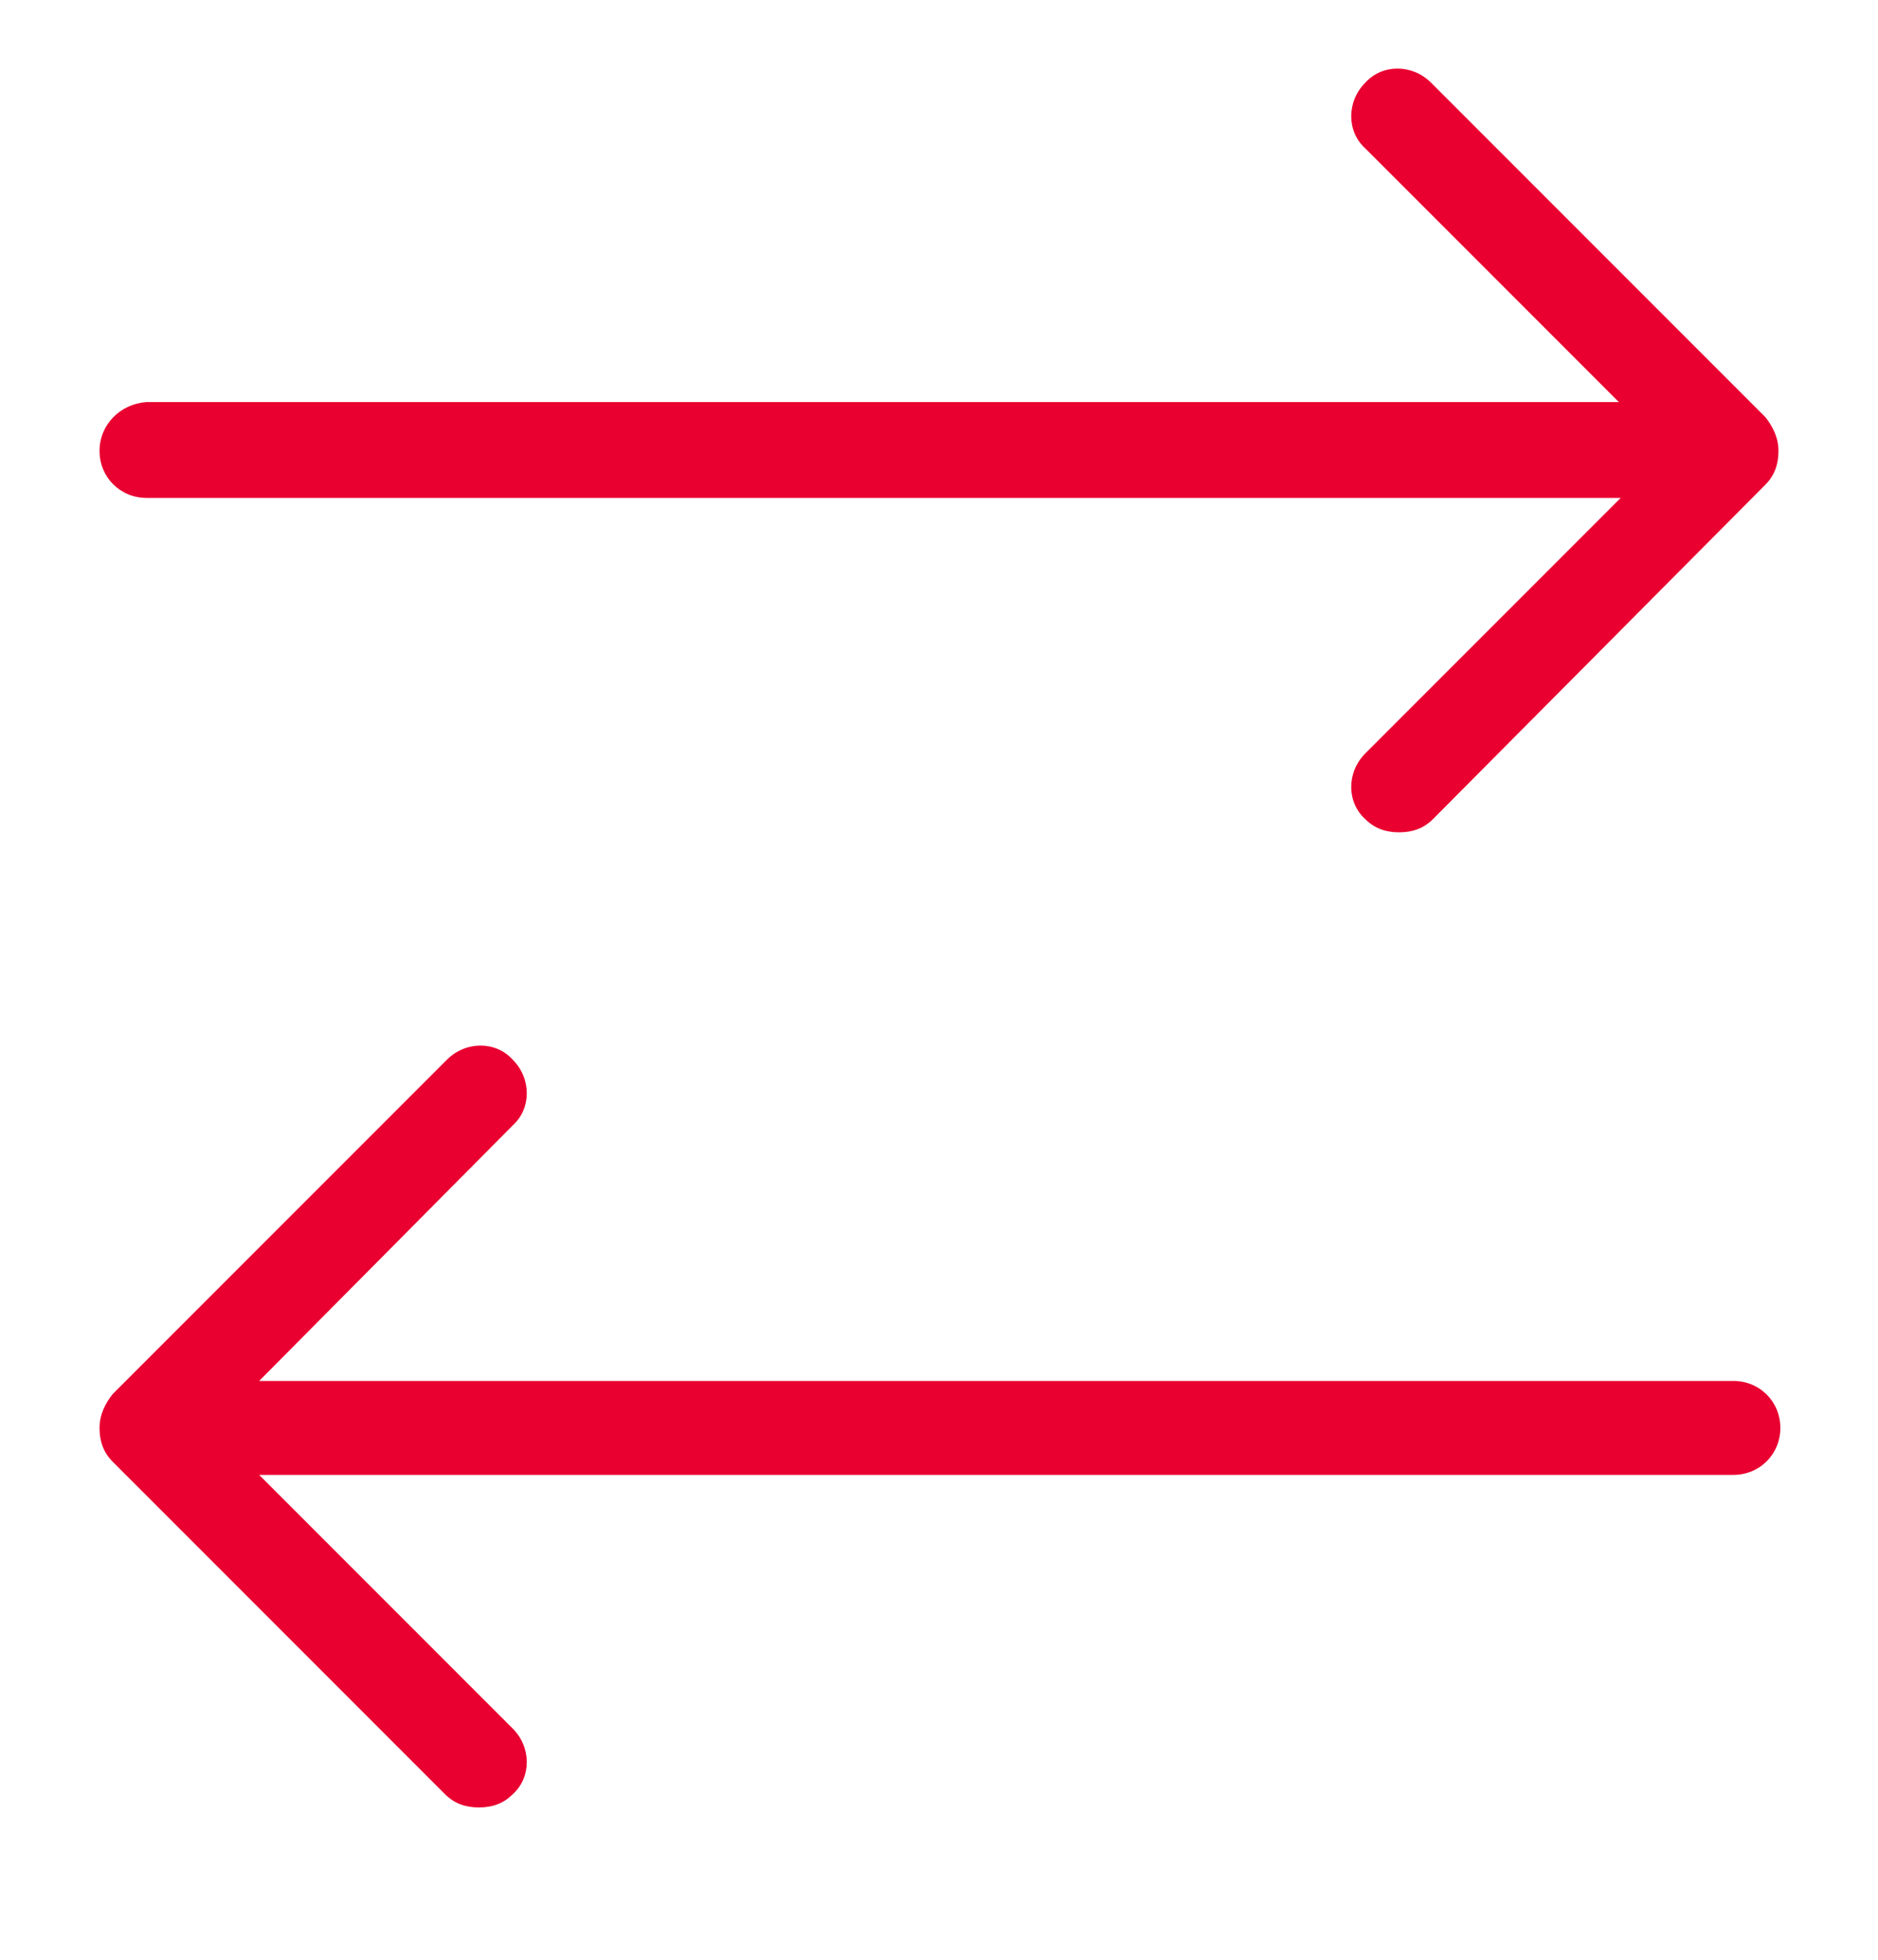 <svg xmlns="http://www.w3.org/2000/svg" viewBox="0 0 100 104.3"><path d="M27.3 59.9L13.8 73.5h78.5c1.4 0 2.5 1.1 2.5 2.5s-1.1 2.5-2.5 2.5H13.8L27.3 92c1 1 1 2.6 0 3.5-.5.5-1.1.7-1.8.7s-1.3-.2-1.8-.7L6 77.8c-.5-.5-.7-1.1-.7-1.8s.3-1.3.7-1.8l17.8-17.8c1-1 2.6-1 3.5 0 1 1 1 2.6 0 3.5zM5.3 24c0 1.4 1.1 2.5 2.5 2.5h78.5L72.7 40.1c-1 1-1 2.6 0 3.5.5.5 1.1.7 1.8.7s1.3-.2 1.8-.7L94 25.8c.5-.5.7-1.1.7-1.8s-.3-1.3-.7-1.8L76.2 4.4c-1-1-2.6-1-3.5 0-1 1-1 2.6 0 3.5l13.5 13.5H7.8c-1.4.1-2.5 1.2-2.5 2.6z" fill="#e90030"/></svg>